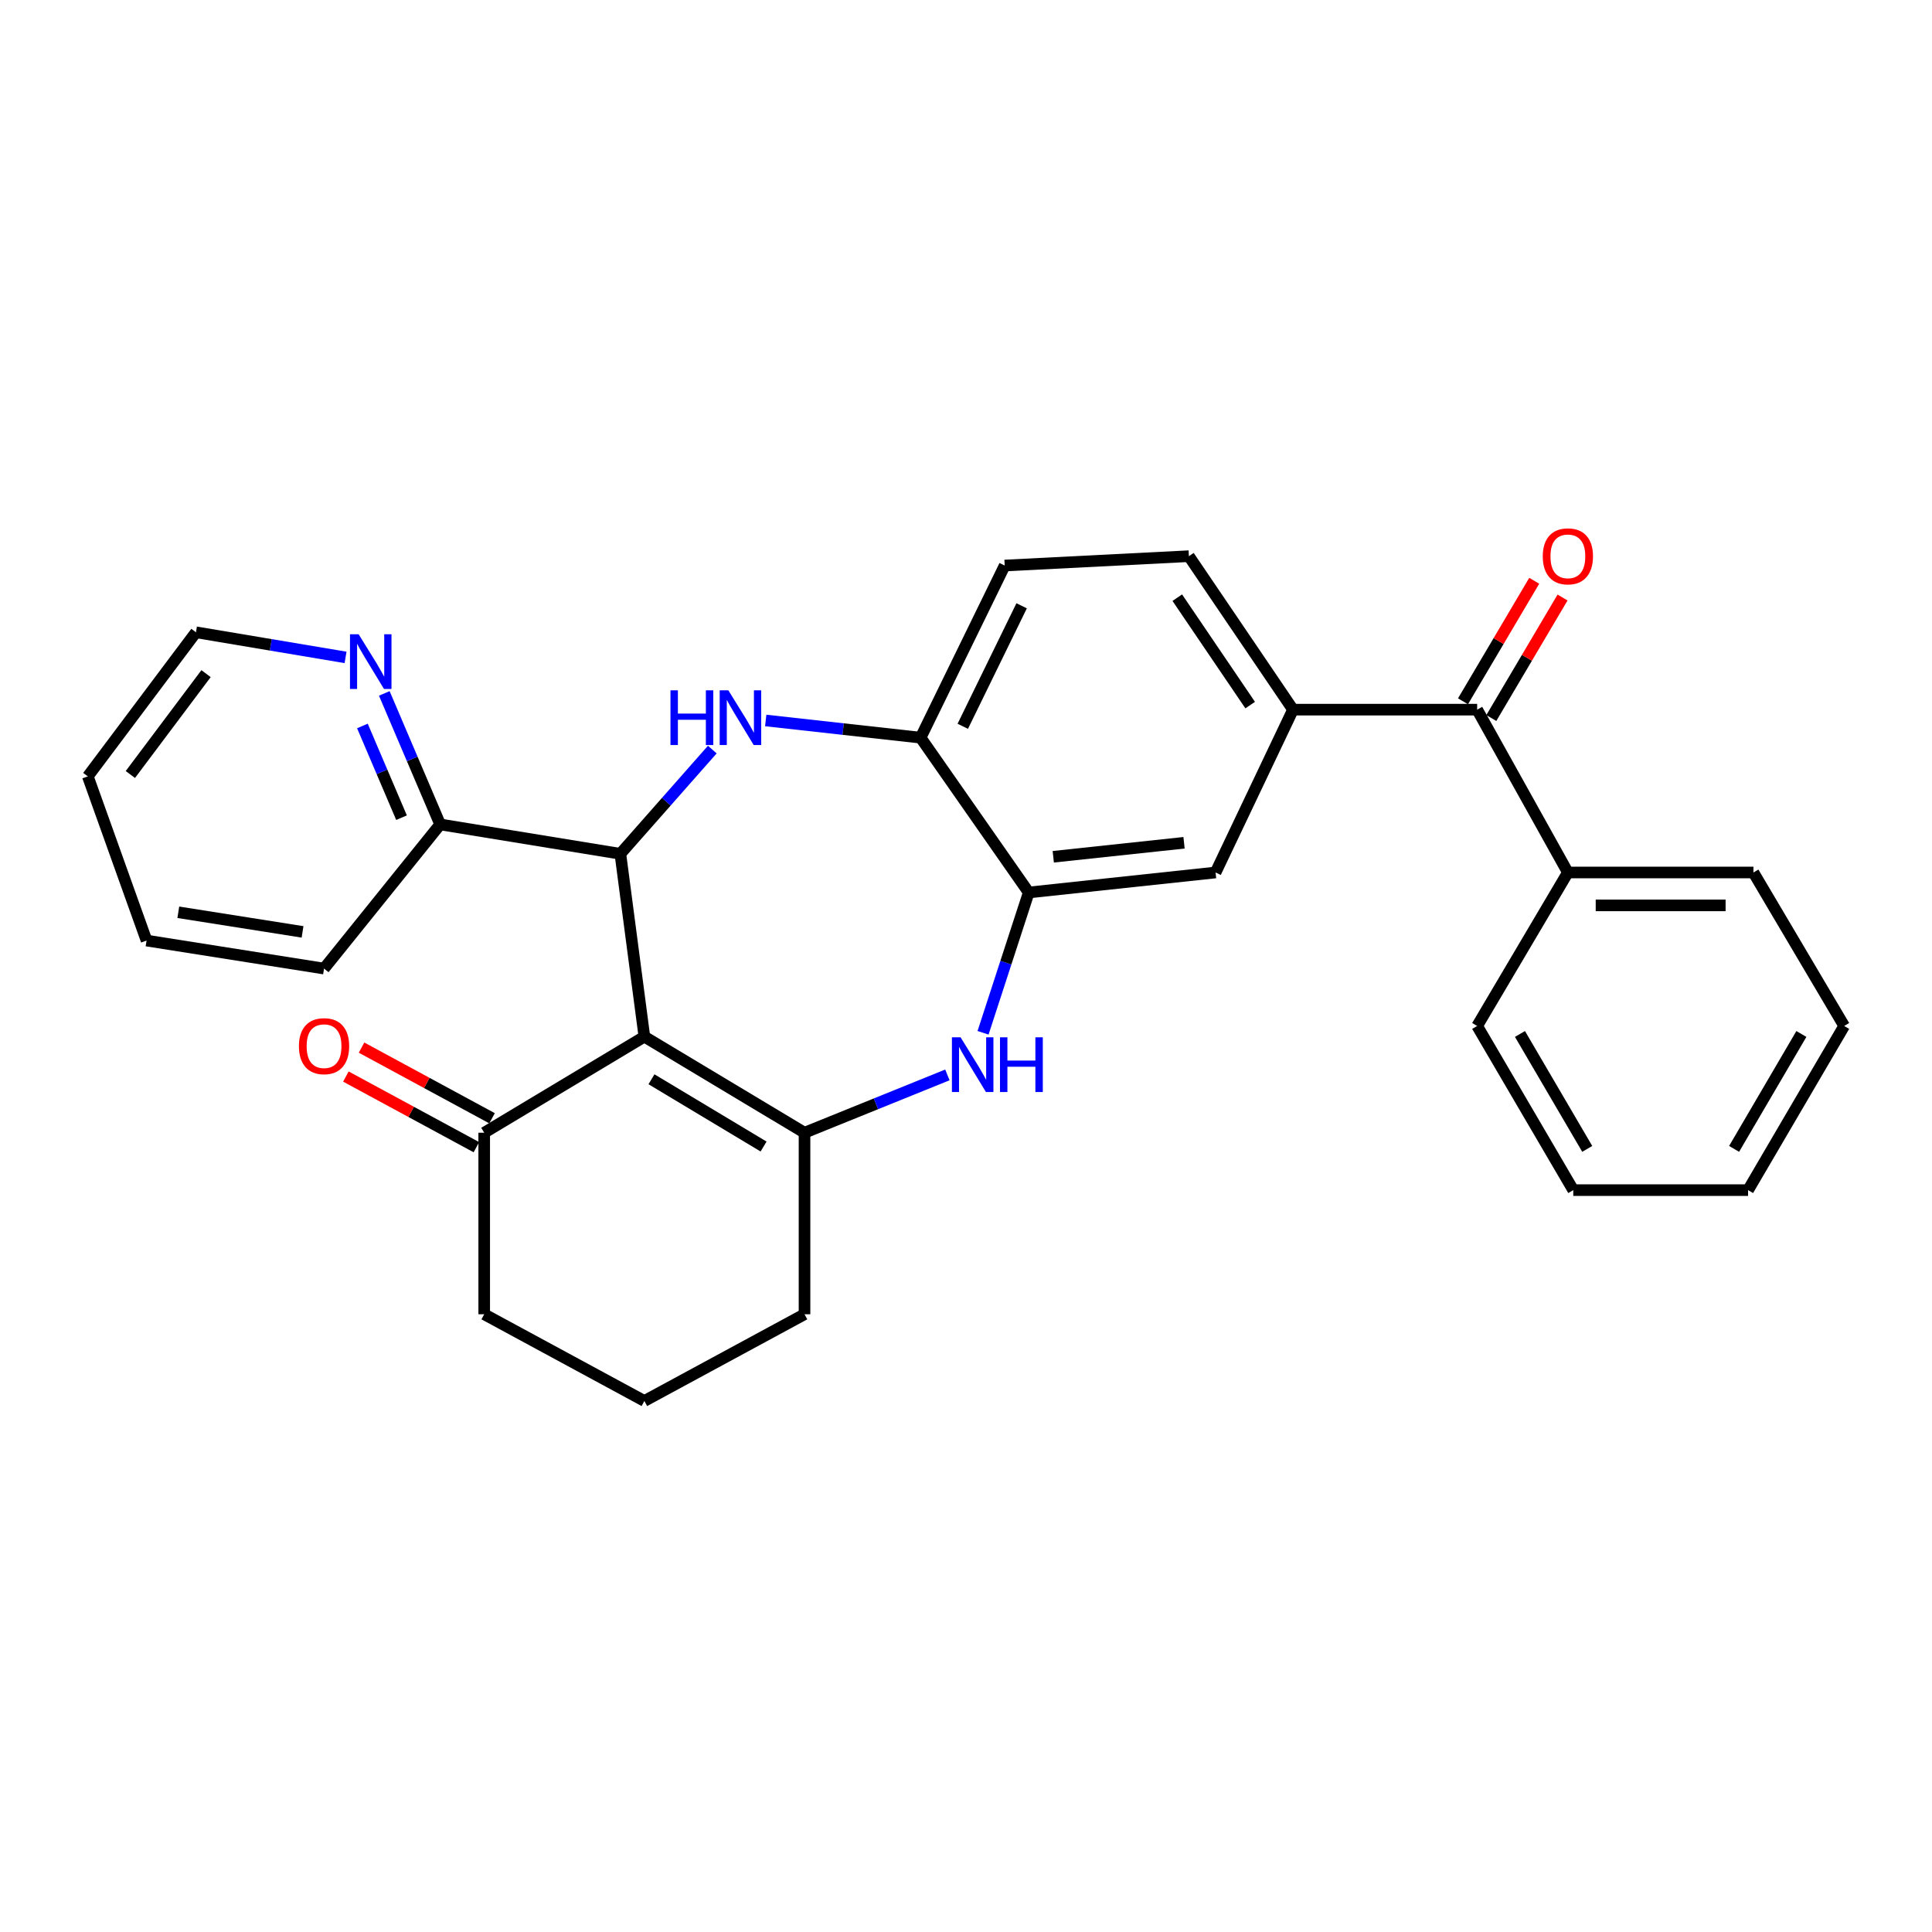 <?xml version='1.0' encoding='iso-8859-1'?>
<svg version='1.1' baseProfile='full'
              xmlns='http://www.w3.org/2000/svg'
                      xmlns:rdkit='http://www.rdkit.org/xml'
                      xmlns:xlink='http://www.w3.org/1999/xlink'
                  xml:space='preserve'
width='1000px' height='1000px' viewBox='0 0 1000 1000'>
<!-- END OF HEADER -->
<rect style='opacity:1.0;fill:#FFFFFF;stroke:none' width='1000' height='1000' x='0' y='0'> </rect>
<path class='bond-0' d='M 333.527,536.571 L 416.418,586.298' style='fill:none;fill-rule:evenodd;stroke:#000000;stroke-width:6px;stroke-linecap:butt;stroke-linejoin:miter;stroke-opacity:1' />
<path class='bond-0' d='M 337.201,558.631 L 395.225,593.44' style='fill:none;fill-rule:evenodd;stroke:#000000;stroke-width:6px;stroke-linecap:butt;stroke-linejoin:miter;stroke-opacity:1' />
<path class='bond-1' d='M 333.527,536.571 L 321.097,441.931' style='fill:none;fill-rule:evenodd;stroke:#000000;stroke-width:6px;stroke-linecap:butt;stroke-linejoin:miter;stroke-opacity:1' />
<path class='bond-8' d='M 333.527,536.571 L 250.626,586.298' style='fill:none;fill-rule:evenodd;stroke:#000000;stroke-width:6px;stroke-linecap:butt;stroke-linejoin:miter;stroke-opacity:1' />
<path class='bond-3' d='M 416.418,586.298 L 453.392,571.333' style='fill:none;fill-rule:evenodd;stroke:#000000;stroke-width:6px;stroke-linecap:butt;stroke-linejoin:miter;stroke-opacity:1' />
<path class='bond-3' d='M 453.392,571.333 L 490.365,556.369' style='fill:none;fill-rule:evenodd;stroke:#0000FF;stroke-width:6px;stroke-linecap:butt;stroke-linejoin:miter;stroke-opacity:1' />
<path class='bond-17' d='M 416.418,586.298 L 416.418,680.257' style='fill:none;fill-rule:evenodd;stroke:#000000;stroke-width:6px;stroke-linecap:butt;stroke-linejoin:miter;stroke-opacity:1' />
<path class='bond-2' d='M 321.097,441.931 L 344.894,414.954' style='fill:none;fill-rule:evenodd;stroke:#000000;stroke-width:6px;stroke-linecap:butt;stroke-linejoin:miter;stroke-opacity:1' />
<path class='bond-2' d='M 344.894,414.954 L 368.691,387.978' style='fill:none;fill-rule:evenodd;stroke:#0000FF;stroke-width:6px;stroke-linecap:butt;stroke-linejoin:miter;stroke-opacity:1' />
<path class='bond-10' d='M 321.097,441.931 L 227.829,426.72' style='fill:none;fill-rule:evenodd;stroke:#000000;stroke-width:6px;stroke-linecap:butt;stroke-linejoin:miter;stroke-opacity:1' />
<path class='bond-5' d='M 396.339,372.921 L 436.421,377.369' style='fill:none;fill-rule:evenodd;stroke:#0000FF;stroke-width:6px;stroke-linecap:butt;stroke-linejoin:miter;stroke-opacity:1' />
<path class='bond-5' d='M 436.421,377.369 L 476.503,381.817' style='fill:none;fill-rule:evenodd;stroke:#000000;stroke-width:6px;stroke-linecap:butt;stroke-linejoin:miter;stroke-opacity:1' />
<path class='bond-4' d='M 508.826,534.568 L 520.65,498.257' style='fill:none;fill-rule:evenodd;stroke:#0000FF;stroke-width:6px;stroke-linecap:butt;stroke-linejoin:miter;stroke-opacity:1' />
<path class='bond-4' d='M 520.65,498.257 L 532.474,461.947' style='fill:none;fill-rule:evenodd;stroke:#000000;stroke-width:6px;stroke-linecap:butt;stroke-linejoin:miter;stroke-opacity:1' />
<path class='bond-9' d='M 532.474,461.947 L 629.176,451.598' style='fill:none;fill-rule:evenodd;stroke:#000000;stroke-width:6px;stroke-linecap:butt;stroke-linejoin:miter;stroke-opacity:1' />
<path class='bond-9' d='M 545.167,443.464 L 612.859,436.22' style='fill:none;fill-rule:evenodd;stroke:#000000;stroke-width:6px;stroke-linecap:butt;stroke-linejoin:miter;stroke-opacity:1' />
<path class='bond-30' d='M 532.474,461.947 L 476.503,381.817' style='fill:none;fill-rule:evenodd;stroke:#000000;stroke-width:6px;stroke-linecap:butt;stroke-linejoin:miter;stroke-opacity:1' />
<path class='bond-14' d='M 476.503,381.817 L 520.025,292.721' style='fill:none;fill-rule:evenodd;stroke:#000000;stroke-width:6px;stroke-linecap:butt;stroke-linejoin:miter;stroke-opacity:1' />
<path class='bond-14' d='M 498.33,375.926 L 528.796,313.558' style='fill:none;fill-rule:evenodd;stroke:#000000;stroke-width:6px;stroke-linecap:butt;stroke-linejoin:miter;stroke-opacity:1' />
<path class='bond-6' d='M 669.264,367.316 L 629.176,451.598' style='fill:none;fill-rule:evenodd;stroke:#000000;stroke-width:6px;stroke-linecap:butt;stroke-linejoin:miter;stroke-opacity:1' />
<path class='bond-7' d='M 669.264,367.316 L 764.575,367.316' style='fill:none;fill-rule:evenodd;stroke:#000000;stroke-width:6px;stroke-linecap:butt;stroke-linejoin:miter;stroke-opacity:1' />
<path class='bond-32' d='M 669.264,367.316 L 615.365,287.877' style='fill:none;fill-rule:evenodd;stroke:#000000;stroke-width:6px;stroke-linecap:butt;stroke-linejoin:miter;stroke-opacity:1' />
<path class='bond-32' d='M 647.089,364.96 L 609.36,309.353' style='fill:none;fill-rule:evenodd;stroke:#000000;stroke-width:6px;stroke-linecap:butt;stroke-linejoin:miter;stroke-opacity:1' />
<path class='bond-13' d='M 771.904,371.648 L 790.338,340.462' style='fill:none;fill-rule:evenodd;stroke:#000000;stroke-width:6px;stroke-linecap:butt;stroke-linejoin:miter;stroke-opacity:1' />
<path class='bond-13' d='M 790.338,340.462 L 808.772,309.276' style='fill:none;fill-rule:evenodd;stroke:#FF0000;stroke-width:6px;stroke-linecap:butt;stroke-linejoin:miter;stroke-opacity:1' />
<path class='bond-13' d='M 757.247,362.984 L 775.68,331.798' style='fill:none;fill-rule:evenodd;stroke:#000000;stroke-width:6px;stroke-linecap:butt;stroke-linejoin:miter;stroke-opacity:1' />
<path class='bond-13' d='M 775.68,331.798 L 794.114,300.612' style='fill:none;fill-rule:evenodd;stroke:#FF0000;stroke-width:6px;stroke-linecap:butt;stroke-linejoin:miter;stroke-opacity:1' />
<path class='bond-16' d='M 764.575,367.316 L 811.531,451.598' style='fill:none;fill-rule:evenodd;stroke:#000000;stroke-width:6px;stroke-linecap:butt;stroke-linejoin:miter;stroke-opacity:1' />
<path class='bond-15' d='M 254.679,578.811 L 220.907,560.527' style='fill:none;fill-rule:evenodd;stroke:#000000;stroke-width:6px;stroke-linecap:butt;stroke-linejoin:miter;stroke-opacity:1' />
<path class='bond-15' d='M 220.907,560.527 L 187.135,542.242' style='fill:none;fill-rule:evenodd;stroke:#FF0000;stroke-width:6px;stroke-linecap:butt;stroke-linejoin:miter;stroke-opacity:1' />
<path class='bond-15' d='M 246.572,593.784 L 212.8,575.5' style='fill:none;fill-rule:evenodd;stroke:#000000;stroke-width:6px;stroke-linecap:butt;stroke-linejoin:miter;stroke-opacity:1' />
<path class='bond-15' d='M 212.8,575.5 L 179.028,557.215' style='fill:none;fill-rule:evenodd;stroke:#FF0000;stroke-width:6px;stroke-linecap:butt;stroke-linejoin:miter;stroke-opacity:1' />
<path class='bond-18' d='M 250.626,586.298 L 250.626,680.257' style='fill:none;fill-rule:evenodd;stroke:#000000;stroke-width:6px;stroke-linecap:butt;stroke-linejoin:miter;stroke-opacity:1' />
<path class='bond-11' d='M 227.829,426.72 L 213.369,392.814' style='fill:none;fill-rule:evenodd;stroke:#000000;stroke-width:6px;stroke-linecap:butt;stroke-linejoin:miter;stroke-opacity:1' />
<path class='bond-11' d='M 213.369,392.814 L 198.909,358.907' style='fill:none;fill-rule:evenodd;stroke:#0000FF;stroke-width:6px;stroke-linecap:butt;stroke-linejoin:miter;stroke-opacity:1' />
<path class='bond-11' d='M 207.829,423.228 L 197.707,399.493' style='fill:none;fill-rule:evenodd;stroke:#000000;stroke-width:6px;stroke-linecap:butt;stroke-linejoin:miter;stroke-opacity:1' />
<path class='bond-11' d='M 197.707,399.493 L 187.585,375.759' style='fill:none;fill-rule:evenodd;stroke:#0000FF;stroke-width:6px;stroke-linecap:butt;stroke-linejoin:miter;stroke-opacity:1' />
<path class='bond-21' d='M 227.829,426.72 L 167.725,501.335' style='fill:none;fill-rule:evenodd;stroke:#000000;stroke-width:6px;stroke-linecap:butt;stroke-linejoin:miter;stroke-opacity:1' />
<path class='bond-20' d='M 178.86,340.269 L 140.142,333.767' style='fill:none;fill-rule:evenodd;stroke:#0000FF;stroke-width:6px;stroke-linecap:butt;stroke-linejoin:miter;stroke-opacity:1' />
<path class='bond-20' d='M 140.142,333.767 L 101.425,327.266' style='fill:none;fill-rule:evenodd;stroke:#000000;stroke-width:6px;stroke-linecap:butt;stroke-linejoin:miter;stroke-opacity:1' />
<path class='bond-12' d='M 615.365,287.877 L 520.025,292.721' style='fill:none;fill-rule:evenodd;stroke:#000000;stroke-width:6px;stroke-linecap:butt;stroke-linejoin:miter;stroke-opacity:1' />
<path class='bond-22' d='M 811.531,451.598 L 907.571,451.598' style='fill:none;fill-rule:evenodd;stroke:#000000;stroke-width:6px;stroke-linecap:butt;stroke-linejoin:miter;stroke-opacity:1' />
<path class='bond-22' d='M 825.937,468.625 L 893.165,468.625' style='fill:none;fill-rule:evenodd;stroke:#000000;stroke-width:6px;stroke-linecap:butt;stroke-linejoin:miter;stroke-opacity:1' />
<path class='bond-23' d='M 811.531,451.598 L 764.575,531.037' style='fill:none;fill-rule:evenodd;stroke:#000000;stroke-width:6px;stroke-linecap:butt;stroke-linejoin:miter;stroke-opacity:1' />
<path class='bond-29' d='M 416.418,680.257 L 333.527,725.141' style='fill:none;fill-rule:evenodd;stroke:#000000;stroke-width:6px;stroke-linecap:butt;stroke-linejoin:miter;stroke-opacity:1' />
<path class='bond-19' d='M 250.626,680.257 L 333.527,725.141' style='fill:none;fill-rule:evenodd;stroke:#000000;stroke-width:6px;stroke-linecap:butt;stroke-linejoin:miter;stroke-opacity:1' />
<path class='bond-31' d='M 101.425,327.266 L 45.455,401.852' style='fill:none;fill-rule:evenodd;stroke:#000000;stroke-width:6px;stroke-linecap:butt;stroke-linejoin:miter;stroke-opacity:1' />
<path class='bond-31' d='M 106.648,348.673 L 67.469,400.884' style='fill:none;fill-rule:evenodd;stroke:#000000;stroke-width:6px;stroke-linecap:butt;stroke-linejoin:miter;stroke-opacity:1' />
<path class='bond-26' d='M 167.725,501.335 L 75.857,486.834' style='fill:none;fill-rule:evenodd;stroke:#000000;stroke-width:6px;stroke-linecap:butt;stroke-linejoin:miter;stroke-opacity:1' />
<path class='bond-26' d='M 156.599,482.341 L 92.291,472.191' style='fill:none;fill-rule:evenodd;stroke:#000000;stroke-width:6px;stroke-linecap:butt;stroke-linejoin:miter;stroke-opacity:1' />
<path class='bond-25' d='M 907.571,451.598 L 954.545,531.037' style='fill:none;fill-rule:evenodd;stroke:#000000;stroke-width:6px;stroke-linecap:butt;stroke-linejoin:miter;stroke-opacity:1' />
<path class='bond-27' d='M 764.575,531.037 L 814.321,616.009' style='fill:none;fill-rule:evenodd;stroke:#000000;stroke-width:6px;stroke-linecap:butt;stroke-linejoin:miter;stroke-opacity:1' />
<path class='bond-27' d='M 786.731,535.18 L 821.553,594.661' style='fill:none;fill-rule:evenodd;stroke:#000000;stroke-width:6px;stroke-linecap:butt;stroke-linejoin:miter;stroke-opacity:1' />
<path class='bond-24' d='M 45.455,401.852 L 75.857,486.834' style='fill:none;fill-rule:evenodd;stroke:#000000;stroke-width:6px;stroke-linecap:butt;stroke-linejoin:miter;stroke-opacity:1' />
<path class='bond-33' d='M 954.545,531.037 L 904.799,616.009' style='fill:none;fill-rule:evenodd;stroke:#000000;stroke-width:6px;stroke-linecap:butt;stroke-linejoin:miter;stroke-opacity:1' />
<path class='bond-33' d='M 932.39,535.18 L 897.567,594.661' style='fill:none;fill-rule:evenodd;stroke:#000000;stroke-width:6px;stroke-linecap:butt;stroke-linejoin:miter;stroke-opacity:1' />
<path class='bond-28' d='M 814.321,616.009 L 904.799,616.009' style='fill:none;fill-rule:evenodd;stroke:#000000;stroke-width:6px;stroke-linecap:butt;stroke-linejoin:miter;stroke-opacity:1' />
<path  class='atom-3' d='M 347.034 357.309
L 350.874 357.309
L 350.874 369.349
L 365.354 369.349
L 365.354 357.309
L 369.194 357.309
L 369.194 385.629
L 365.354 385.629
L 365.354 372.549
L 350.874 372.549
L 350.874 385.629
L 347.034 385.629
L 347.034 357.309
' fill='#0000FF'/>
<path  class='atom-3' d='M 376.994 357.309
L 386.274 372.309
Q 387.194 373.789, 388.674 376.469
Q 390.154 379.149, 390.234 379.309
L 390.234 357.309
L 393.994 357.309
L 393.994 385.629
L 390.114 385.629
L 380.154 369.229
Q 378.994 367.309, 377.754 365.109
Q 376.554 362.909, 376.194 362.229
L 376.194 385.629
L 372.514 385.629
L 372.514 357.309
L 376.994 357.309
' fill='#0000FF'/>
<path  class='atom-4' d='M 497.193 536.912
L 506.473 551.912
Q 507.393 553.392, 508.873 556.072
Q 510.353 558.752, 510.433 558.912
L 510.433 536.912
L 514.193 536.912
L 514.193 565.232
L 510.313 565.232
L 500.353 548.832
Q 499.193 546.912, 497.953 544.712
Q 496.753 542.512, 496.393 541.832
L 496.393 565.232
L 492.713 565.232
L 492.713 536.912
L 497.193 536.912
' fill='#0000FF'/>
<path  class='atom-4' d='M 517.593 536.912
L 521.433 536.912
L 521.433 548.952
L 535.913 548.952
L 535.913 536.912
L 539.753 536.912
L 539.753 565.232
L 535.913 565.232
L 535.913 552.152
L 521.433 552.152
L 521.433 565.232
L 517.593 565.232
L 517.593 536.912
' fill='#0000FF'/>
<path  class='atom-12' d='M 185.633 328.297
L 194.913 343.297
Q 195.833 344.777, 197.313 347.457
Q 198.793 350.137, 198.873 350.297
L 198.873 328.297
L 202.633 328.297
L 202.633 356.617
L 198.753 356.617
L 188.793 340.217
Q 187.633 338.297, 186.393 336.097
Q 185.193 333.897, 184.833 333.217
L 184.833 356.617
L 181.153 356.617
L 181.153 328.297
L 185.633 328.297
' fill='#0000FF'/>
<path  class='atom-14' d='M 798.531 287.957
Q 798.531 281.157, 801.891 277.357
Q 805.251 273.557, 811.531 273.557
Q 817.811 273.557, 821.171 277.357
Q 824.531 281.157, 824.531 287.957
Q 824.531 294.837, 821.131 298.757
Q 817.731 302.637, 811.531 302.637
Q 805.291 302.637, 801.891 298.757
Q 798.531 294.877, 798.531 287.957
M 811.531 299.437
Q 815.851 299.437, 818.171 296.557
Q 820.531 293.637, 820.531 287.957
Q 820.531 282.397, 818.171 279.597
Q 815.851 276.757, 811.531 276.757
Q 807.211 276.757, 804.851 279.557
Q 802.531 282.357, 802.531 287.957
Q 802.531 293.677, 804.851 296.557
Q 807.211 299.437, 811.531 299.437
' fill='#FF0000'/>
<path  class='atom-16' d='M 154.725 541.494
Q 154.725 534.694, 158.085 530.894
Q 161.445 527.094, 167.725 527.094
Q 174.005 527.094, 177.365 530.894
Q 180.725 534.694, 180.725 541.494
Q 180.725 548.374, 177.325 552.294
Q 173.925 556.174, 167.725 556.174
Q 161.485 556.174, 158.085 552.294
Q 154.725 548.414, 154.725 541.494
M 167.725 552.974
Q 172.045 552.974, 174.365 550.094
Q 176.725 547.174, 176.725 541.494
Q 176.725 535.934, 174.365 533.134
Q 172.045 530.294, 167.725 530.294
Q 163.405 530.294, 161.045 533.094
Q 158.725 535.894, 158.725 541.494
Q 158.725 547.214, 161.045 550.094
Q 163.405 552.974, 167.725 552.974
' fill='#FF0000'/>
</svg>
